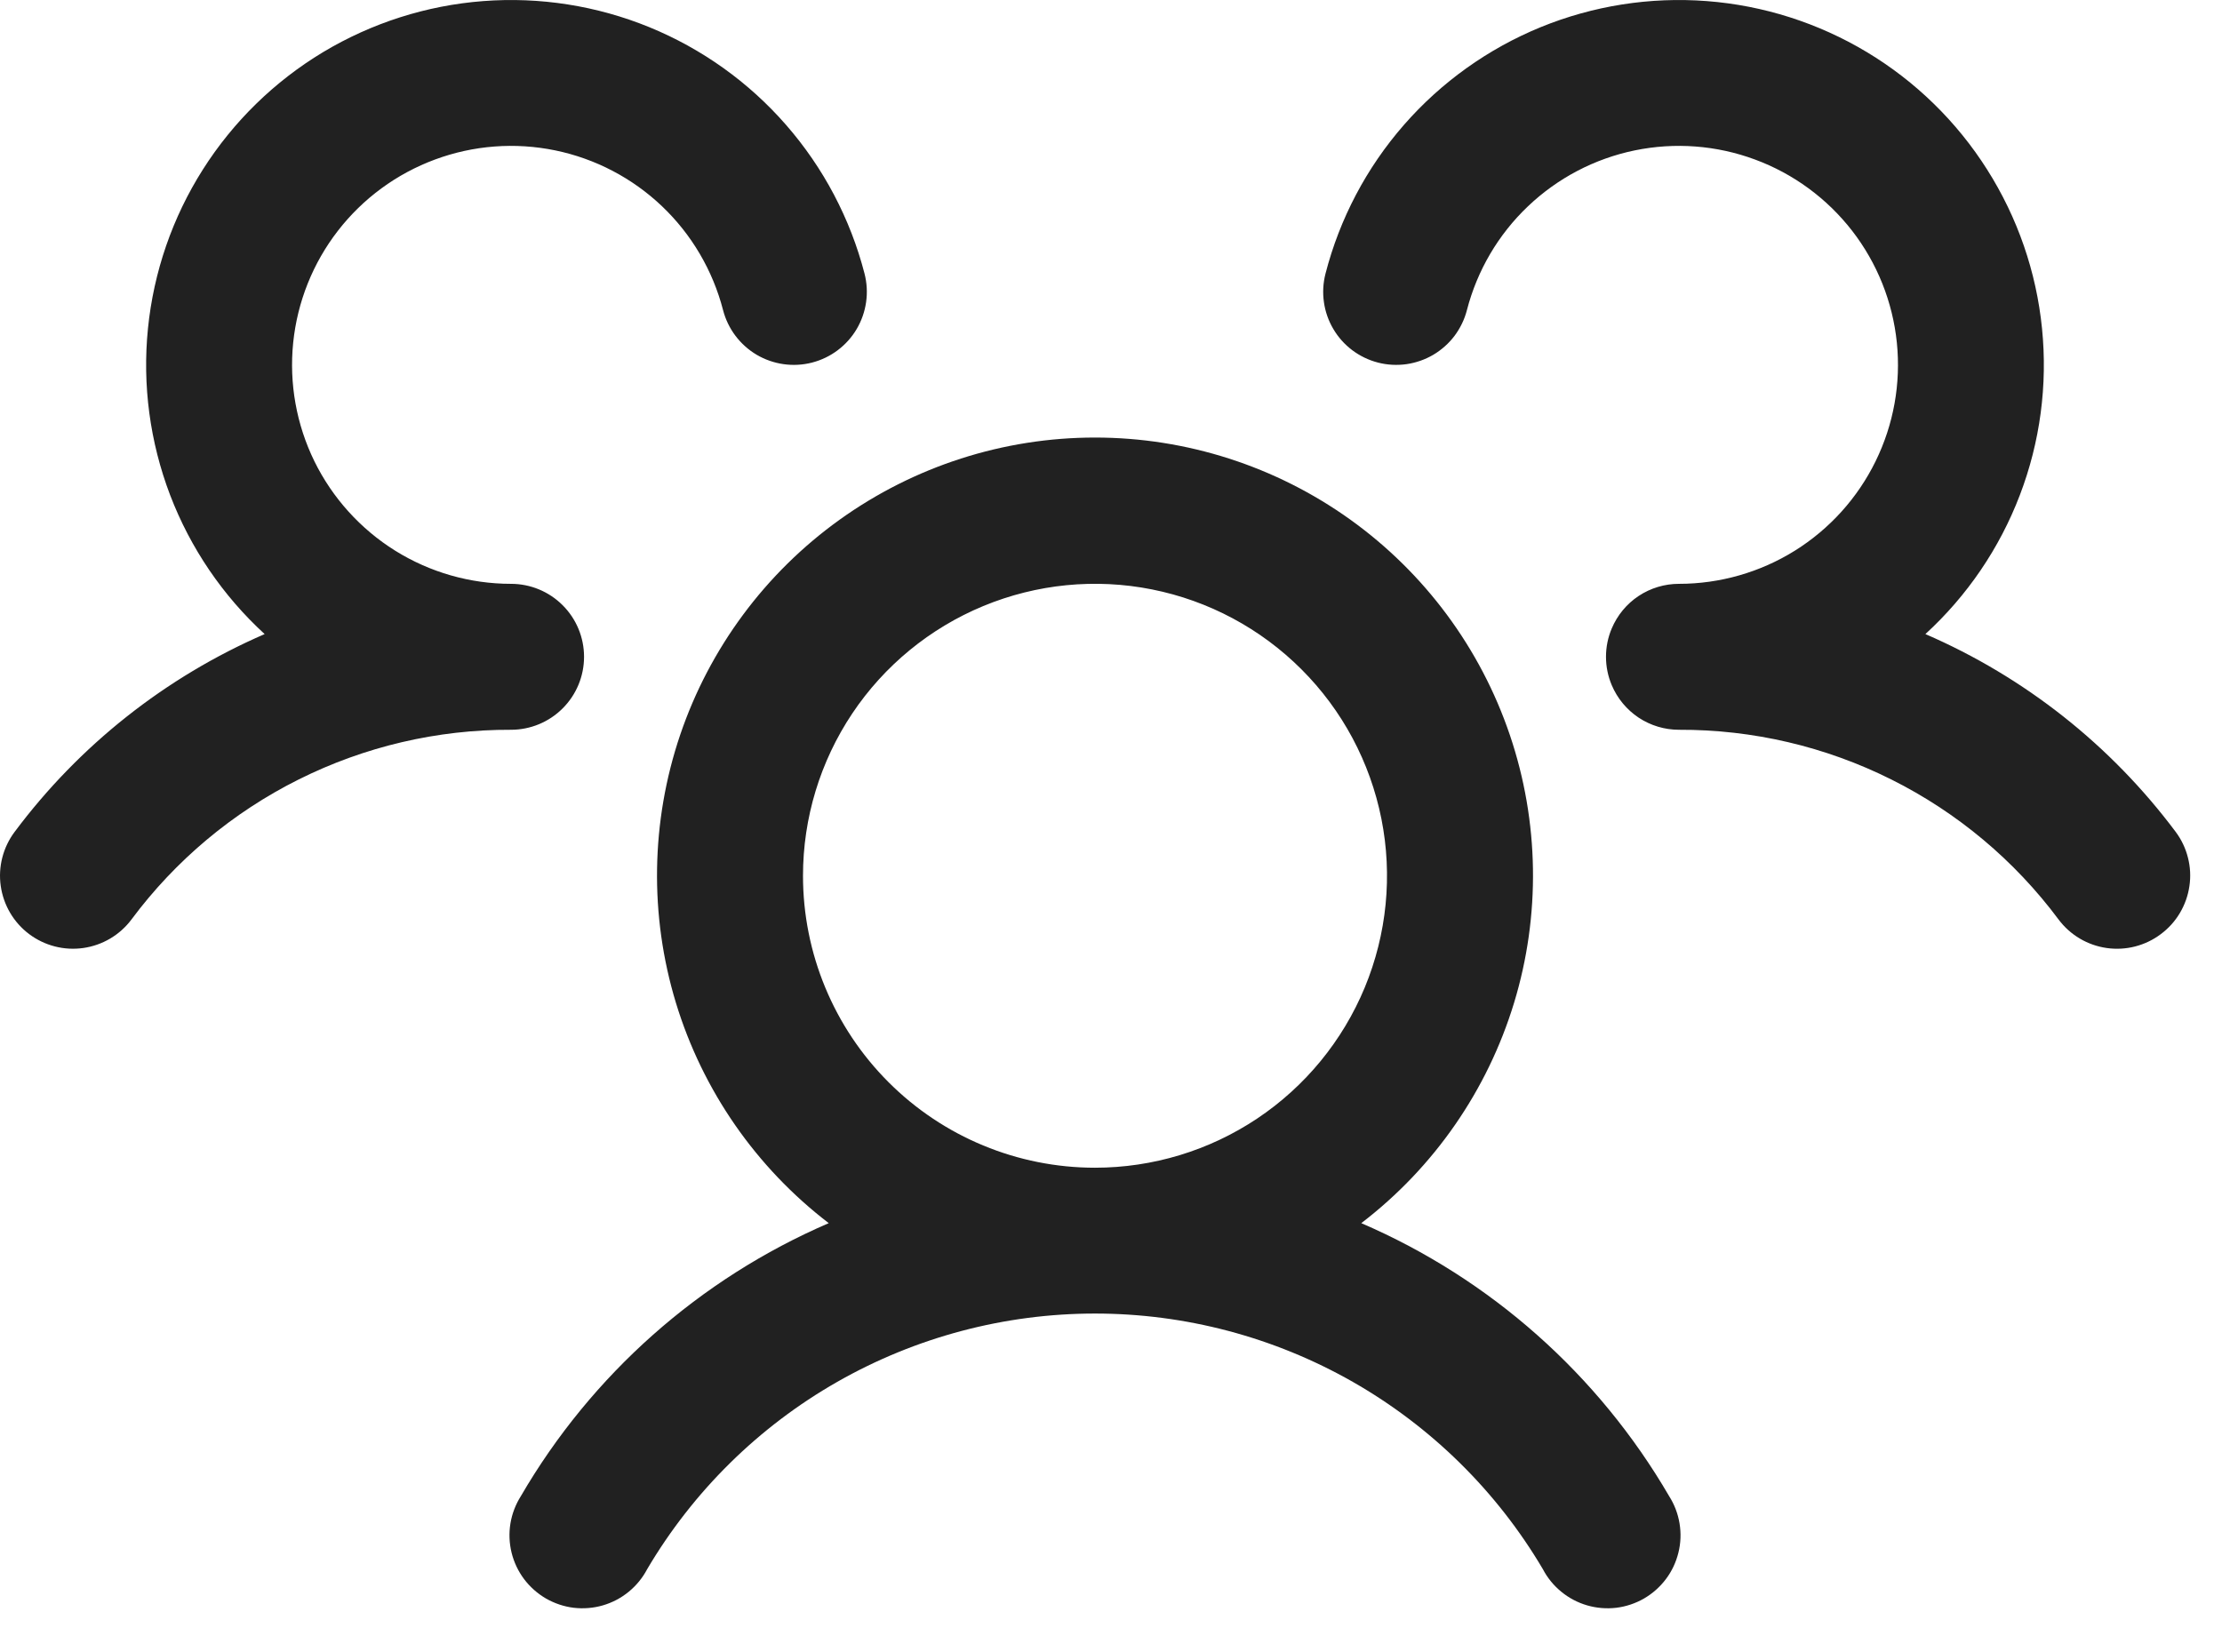 <?xml version="1.0" encoding="UTF-8"?> <svg xmlns="http://www.w3.org/2000/svg" width="39" height="29" viewBox="0 0 39 29" fill="none"><path d="M37.925 16.399C37.791 16.5 37.638 16.573 37.475 16.615C37.312 16.657 37.142 16.666 36.975 16.642C36.809 16.618 36.649 16.562 36.504 16.476C36.359 16.39 36.233 16.277 36.132 16.142C35.359 15.104 34.354 14.262 33.197 13.684C32.04 13.105 30.763 12.806 29.469 12.811C29.217 12.811 28.971 12.737 28.761 12.598C28.551 12.458 28.387 12.26 28.289 12.028C28.222 11.87 28.188 11.701 28.188 11.53C28.188 11.359 28.222 11.189 28.289 11.032C28.387 10.8 28.551 10.601 28.761 10.462C28.971 10.323 29.217 10.249 29.469 10.249C30.188 10.249 30.893 10.047 31.503 9.667C32.113 9.286 32.604 8.742 32.92 8.097C33.237 7.451 33.366 6.73 33.293 6.015C33.22 5.3 32.948 4.619 32.508 4.051C32.067 3.483 31.477 3.049 30.802 2.8C30.128 2.55 29.397 2.495 28.693 2.64C27.989 2.785 27.34 3.125 26.819 3.621C26.298 4.116 25.927 4.748 25.747 5.444C25.705 5.607 25.631 5.76 25.53 5.895C25.429 6.029 25.302 6.142 25.157 6.228C25.012 6.313 24.852 6.369 24.685 6.393C24.518 6.416 24.349 6.407 24.186 6.365C24.023 6.323 23.87 6.249 23.735 6.148C23.601 6.047 23.487 5.92 23.402 5.775C23.316 5.63 23.26 5.469 23.237 5.303C23.213 5.136 23.223 4.966 23.265 4.803C23.514 3.838 23.985 2.944 24.641 2.193C25.297 1.442 26.119 0.855 27.041 0.477C27.964 0.1 28.962 -0.057 29.956 0.019C30.95 0.095 31.913 0.402 32.767 0.915C33.622 1.429 34.345 2.135 34.878 2.977C35.412 3.819 35.742 4.774 35.841 5.766C35.941 6.758 35.808 7.759 35.452 8.691C35.097 9.622 34.529 10.458 33.794 11.131C35.536 11.885 37.05 13.082 38.187 14.603C38.288 14.738 38.361 14.892 38.402 15.055C38.444 15.218 38.453 15.388 38.428 15.555C38.404 15.722 38.347 15.882 38.261 16.027C38.175 16.172 38.061 16.298 37.925 16.399ZM29.296 26.264C29.389 26.41 29.451 26.573 29.479 26.744C29.507 26.914 29.501 27.089 29.459 27.256C29.418 27.424 29.344 27.582 29.24 27.72C29.136 27.858 29.006 27.974 28.856 28.061C28.707 28.147 28.541 28.203 28.369 28.224C28.198 28.244 28.024 28.23 27.858 28.182C27.692 28.134 27.538 28.053 27.404 27.943C27.27 27.834 27.16 27.699 27.08 27.546C26.273 26.179 25.123 25.046 23.745 24.259C22.366 23.473 20.806 23.059 19.219 23.059C17.632 23.059 16.072 23.473 14.694 24.259C13.315 25.046 12.166 26.179 11.359 27.546C11.279 27.699 11.168 27.834 11.035 27.943C10.901 28.053 10.746 28.134 10.581 28.182C10.415 28.23 10.241 28.244 10.069 28.224C9.897 28.203 9.732 28.147 9.582 28.061C9.433 27.974 9.302 27.858 9.198 27.72C9.095 27.582 9.02 27.424 8.979 27.256C8.938 27.089 8.931 26.914 8.959 26.744C8.987 26.573 9.05 26.41 9.142 26.264C10.384 24.13 12.278 22.45 14.546 21.472C13.27 20.495 12.332 19.143 11.864 17.606C11.397 16.069 11.423 14.423 11.938 12.901C12.454 11.379 13.434 10.057 14.74 9.121C16.046 8.185 17.612 7.681 19.219 7.681C20.826 7.681 22.393 8.185 23.699 9.121C25.005 10.057 25.984 11.379 26.5 12.901C27.016 14.423 27.042 16.069 26.574 17.606C26.106 19.143 25.169 20.495 23.893 21.472C26.16 22.45 28.054 24.13 29.296 26.264ZM19.219 20.499C20.233 20.499 21.224 20.198 22.067 19.635C22.909 19.072 23.566 18.271 23.954 17.335C24.342 16.398 24.444 15.368 24.246 14.374C24.048 13.38 23.56 12.466 22.843 11.75C22.126 11.033 21.213 10.545 20.219 10.347C19.225 10.149 18.195 10.251 17.258 10.639C16.322 11.027 15.521 11.684 14.958 12.526C14.395 13.369 14.094 14.36 14.094 15.374C14.094 16.733 14.634 18.036 15.595 18.997C16.556 19.959 17.86 20.499 19.219 20.499ZM10.251 11.53C10.251 11.19 10.116 10.864 9.875 10.624C9.635 10.384 9.309 10.249 8.969 10.249C8.25 10.249 7.546 10.047 6.936 9.667C6.326 9.286 5.835 8.742 5.518 8.097C5.202 7.451 5.073 6.73 5.146 6.015C5.219 5.3 5.491 4.619 5.931 4.051C6.371 3.483 6.962 3.049 7.636 2.8C8.311 2.55 9.041 2.495 9.745 2.64C10.449 2.785 11.099 3.125 11.62 3.621C12.14 4.116 12.511 4.748 12.691 5.444C12.776 5.773 12.989 6.055 13.281 6.228C13.574 6.4 13.924 6.45 14.253 6.365C14.582 6.28 14.864 6.068 15.037 5.775C15.209 5.482 15.259 5.132 15.174 4.803C14.924 3.838 14.453 2.944 13.797 2.193C13.142 1.442 12.32 0.855 11.397 0.477C10.474 0.1 9.476 -0.057 8.482 0.019C7.488 0.095 6.526 0.402 5.671 0.915C4.817 1.429 4.094 2.135 3.56 2.977C3.026 3.819 2.697 4.774 2.597 5.766C2.497 6.758 2.631 7.759 2.986 8.691C3.342 9.622 3.91 10.458 4.645 11.131C2.905 11.886 1.392 13.083 0.257 14.603C0.053 14.875 -0.035 15.217 0.013 15.553C0.061 15.89 0.24 16.194 0.512 16.398C0.784 16.602 1.126 16.69 1.462 16.642C1.799 16.594 2.103 16.414 2.307 16.142C3.079 15.104 4.084 14.262 5.241 13.684C6.399 13.105 7.675 12.806 8.969 12.811C9.309 12.811 9.635 12.676 9.875 12.436C10.116 12.196 10.251 11.87 10.251 11.53Z" fill="#212121"></path></svg> 